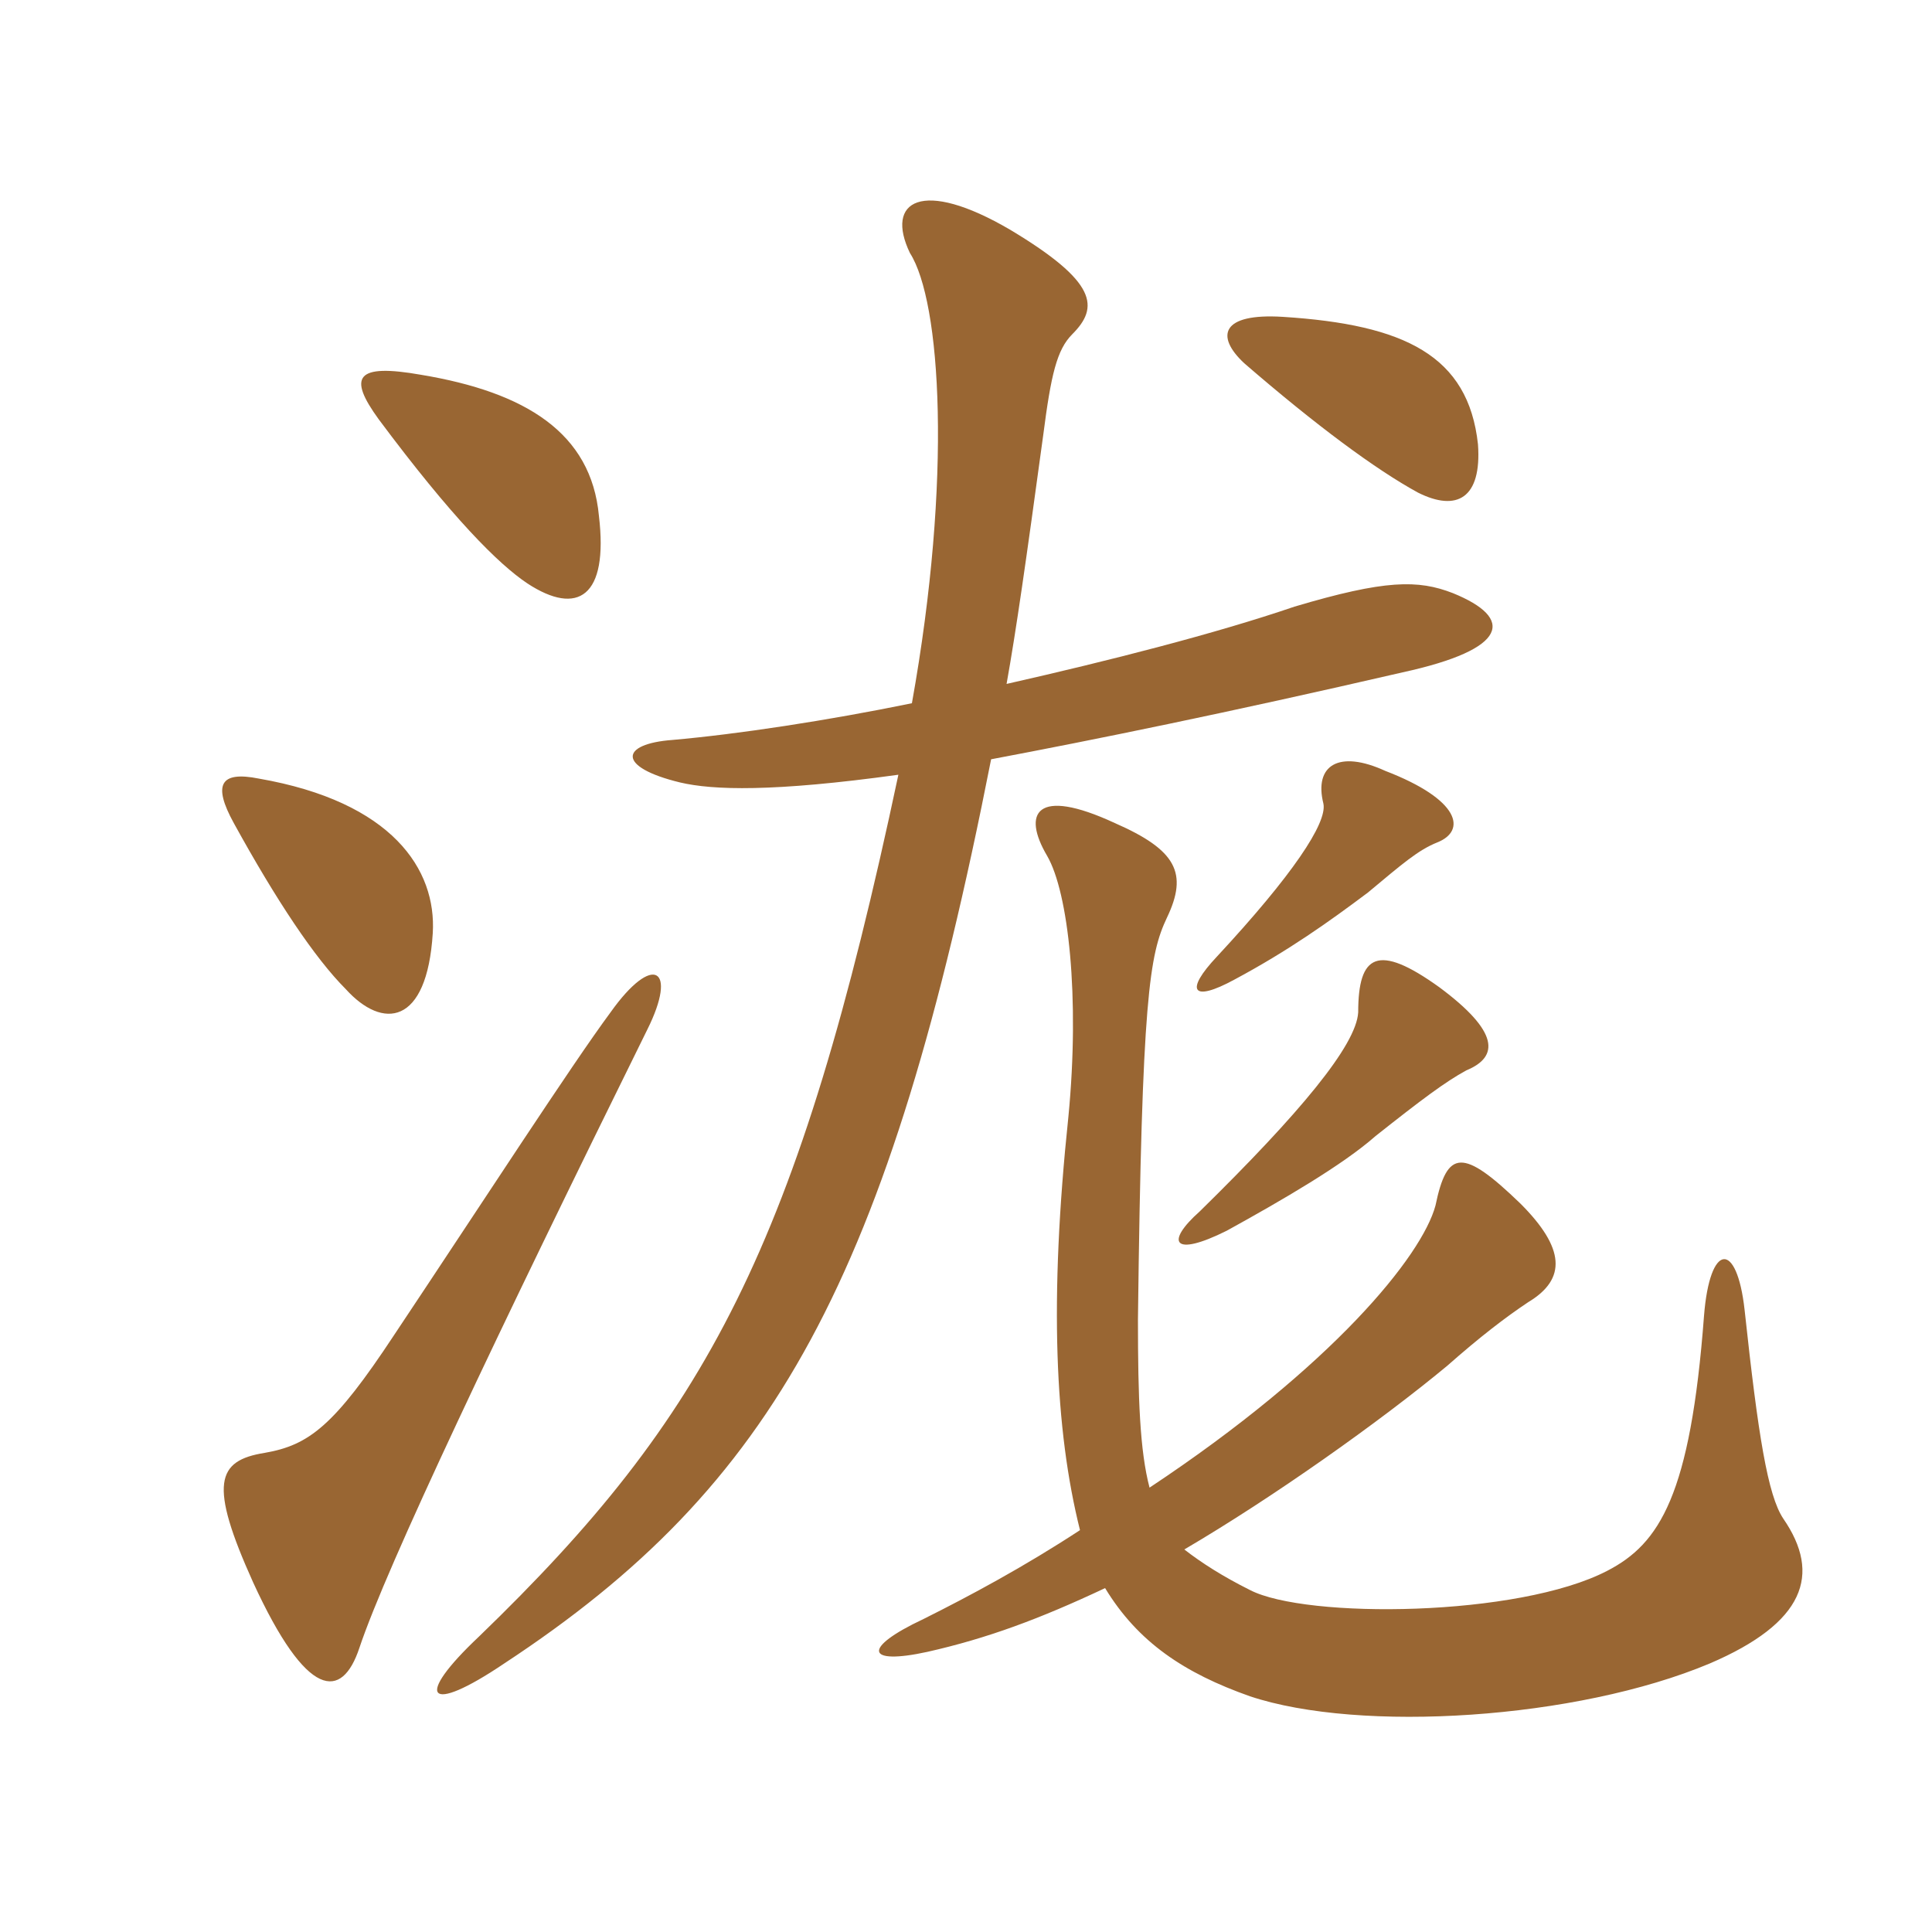 <svg xmlns="http://www.w3.org/2000/svg" xmlns:xlink="http://www.w3.org/1999/xlink" width="150" height="150"><path fill="#996633" padding="10" d="M113.85 83.10C116.40 82.05 116.40 80.10 111.75 76.65C106.95 73.20 105.45 74.10 105.45 78.60C105.30 81.15 100.95 86.40 93.15 94.05C90.45 96.45 91.05 97.65 95.25 95.55C99.60 93.15 104.25 90.45 106.80 88.20C110.40 85.35 112.20 84 113.85 83.10ZM111.60 65.40C113.85 64.50 113.40 62.10 107.55 59.85C103.95 58.20 102 59.40 102.75 62.40C103.05 63.90 100.35 67.95 94.50 74.25C91.95 76.95 92.55 77.85 95.85 76.05C100.05 73.80 103.20 71.55 106.20 69.30C108.90 67.05 110.10 66 111.60 65.40ZM83.85 118.80C79.50 121.65 75.30 123.90 71.70 125.70C66.90 127.95 67.20 129.30 72 128.25C76.65 127.20 80.70 125.70 85.80 123.30C88.35 127.50 91.95 129.90 97.05 131.70C105.60 134.55 122.40 133.50 132.75 129.15C140.10 126 141.45 122.25 138.45 117.90C137.25 116.10 136.50 111.45 135.45 101.70C134.85 96.30 132.75 96.45 132.30 102.15C131.25 116.10 128.85 119.85 124.80 121.95C117.90 125.55 101.40 125.70 97.05 123.45C94.95 122.40 93.30 121.35 91.95 120.30C98.85 116.25 107.10 110.40 112.35 106.05C114.90 103.80 116.85 102.30 118.65 101.10C121.65 99.30 121.50 96.90 118.05 93.45C113.55 89.10 112.35 89.25 111.45 93.60C110.40 97.50 103.50 106.05 89.25 115.50C88.50 112.65 88.35 108.60 88.35 102.45C88.65 77.40 89.25 74.10 90.60 71.25C92.25 67.80 91.35 66 86.55 63.90C80.40 61.05 79.35 63.15 81.30 66.45C82.95 69.30 83.85 77.40 82.95 86.70C81.45 100.95 81.90 111 83.85 118.80ZM114.75 34.50C114 27.60 109.05 25.20 99.60 24.60C94.80 24.30 94.35 26.10 96.60 28.20C102.15 33 106.80 36.45 110.10 38.25C113.10 39.75 115.05 38.70 114.75 34.50ZM69.75 60.15C61.95 96.90 54.90 109.95 37.20 127.05C32.10 131.85 33.15 133.20 39.15 129.15C60.15 115.35 69 99.30 76.95 58.95C84.90 57.45 95.25 55.35 108.90 52.20C117.15 50.40 117.60 48 112.80 46.05C110.10 45 107.55 45 100.50 47.10C94.35 49.20 86.10 51.30 78.15 53.10C78.90 48.90 79.65 43.65 81 33.75C81.60 29.10 82.05 27.15 83.25 25.95C85.35 23.85 85.20 21.90 78.45 17.85C71.55 13.80 68.70 15.60 70.65 19.65C73.05 23.40 73.95 37.05 70.80 54.60C64.20 55.95 57.30 57 52.20 57.45C48.15 57.75 47.85 59.55 52.80 60.75C55.35 61.35 60 61.50 69.75 60.15ZM50.25 79.95C52.65 75.15 50.70 73.95 47.40 78.60C44.40 82.65 37.50 93.30 30.60 103.65C25.95 110.70 24 112.20 20.55 112.80C16.80 113.40 16.20 115.20 19.65 122.85C23.85 132 26.55 132 27.90 127.95C30 121.65 38.70 103.35 50.25 79.95ZM33.60 72.45C33.90 67.50 30.45 62.25 20.10 60.45C17.10 59.85 16.50 60.90 18.15 63.90C21.45 69.90 24.45 74.40 26.85 76.80C29.70 79.95 33.15 79.65 33.60 72.45ZM46.50 40.05C45.90 33.60 40.80 30.45 32.70 29.10C27.60 28.20 27 29.25 29.40 32.55C35.10 40.20 38.70 43.80 40.95 45.30C44.85 47.85 47.25 46.35 46.50 40.05Z"/></svg>